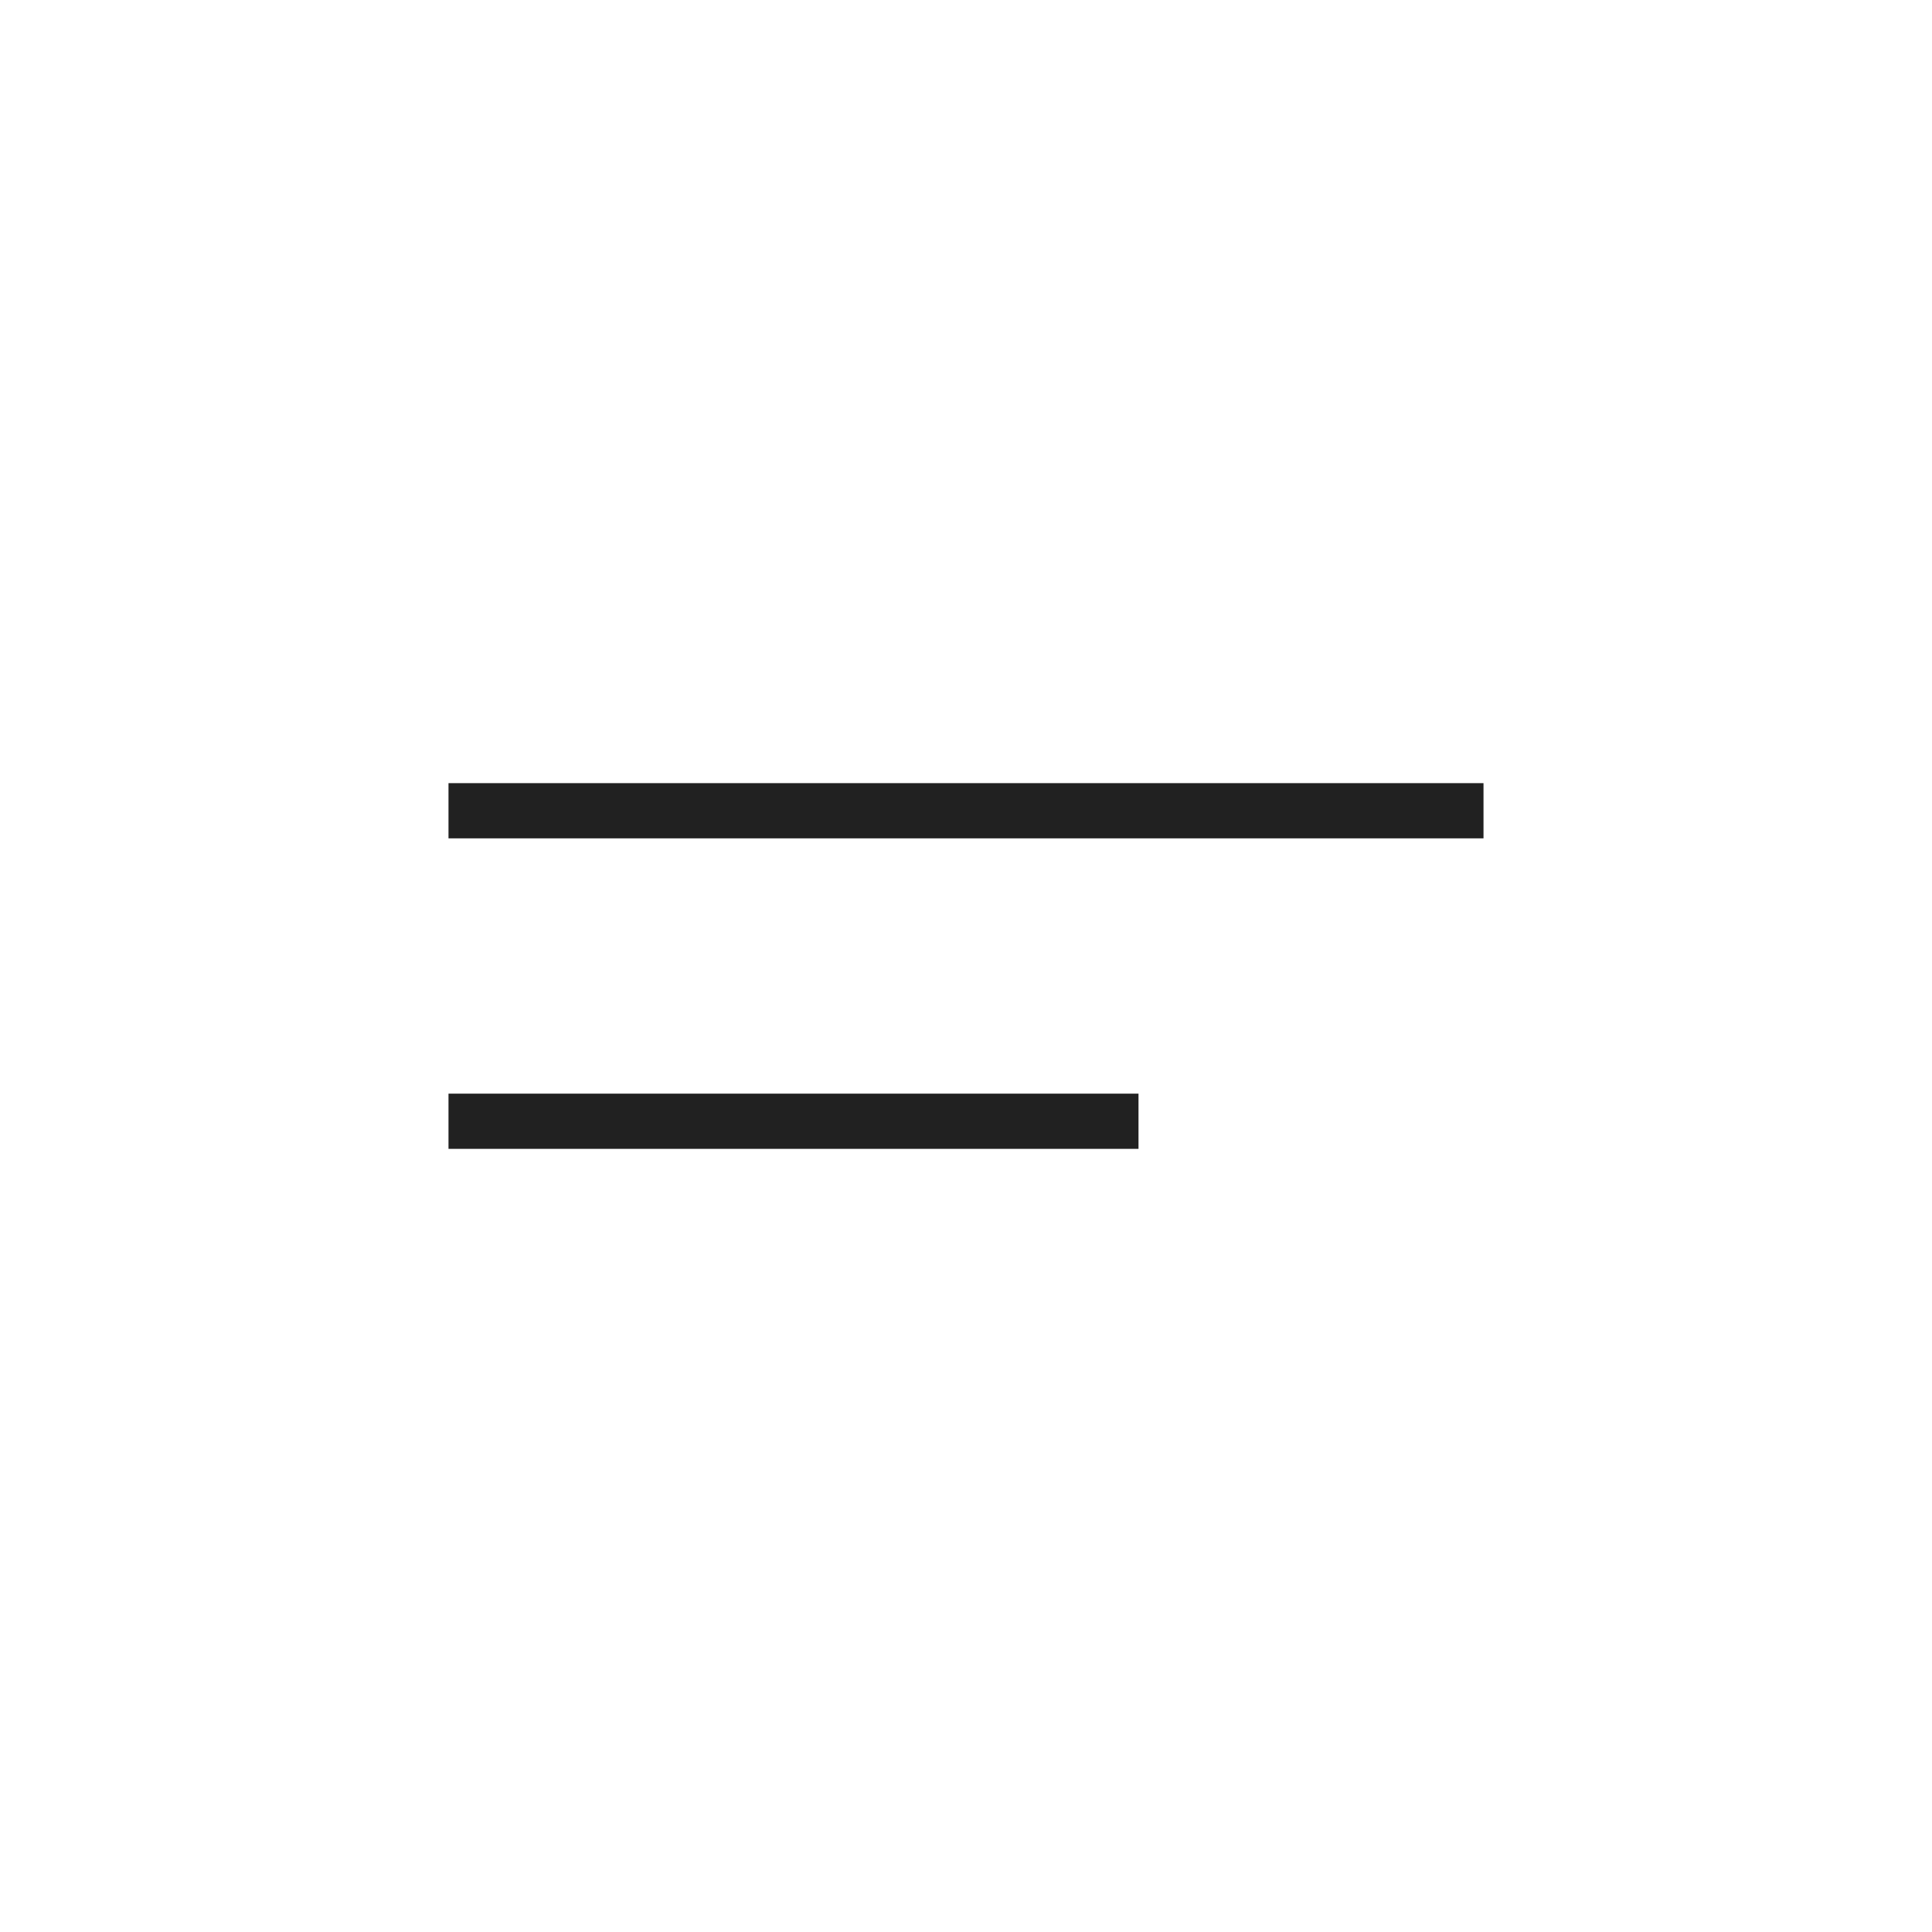 <svg width="56" height="56" viewBox="0 0 56 56" fill="none" xmlns="http://www.w3.org/2000/svg">
<path d="M43 23.5L13 23.5" stroke="#212121" stroke-width="1.6"/>
<path d="M33 32.5L13 32.5" stroke="#212121" stroke-width="1.6"/>
</svg>
